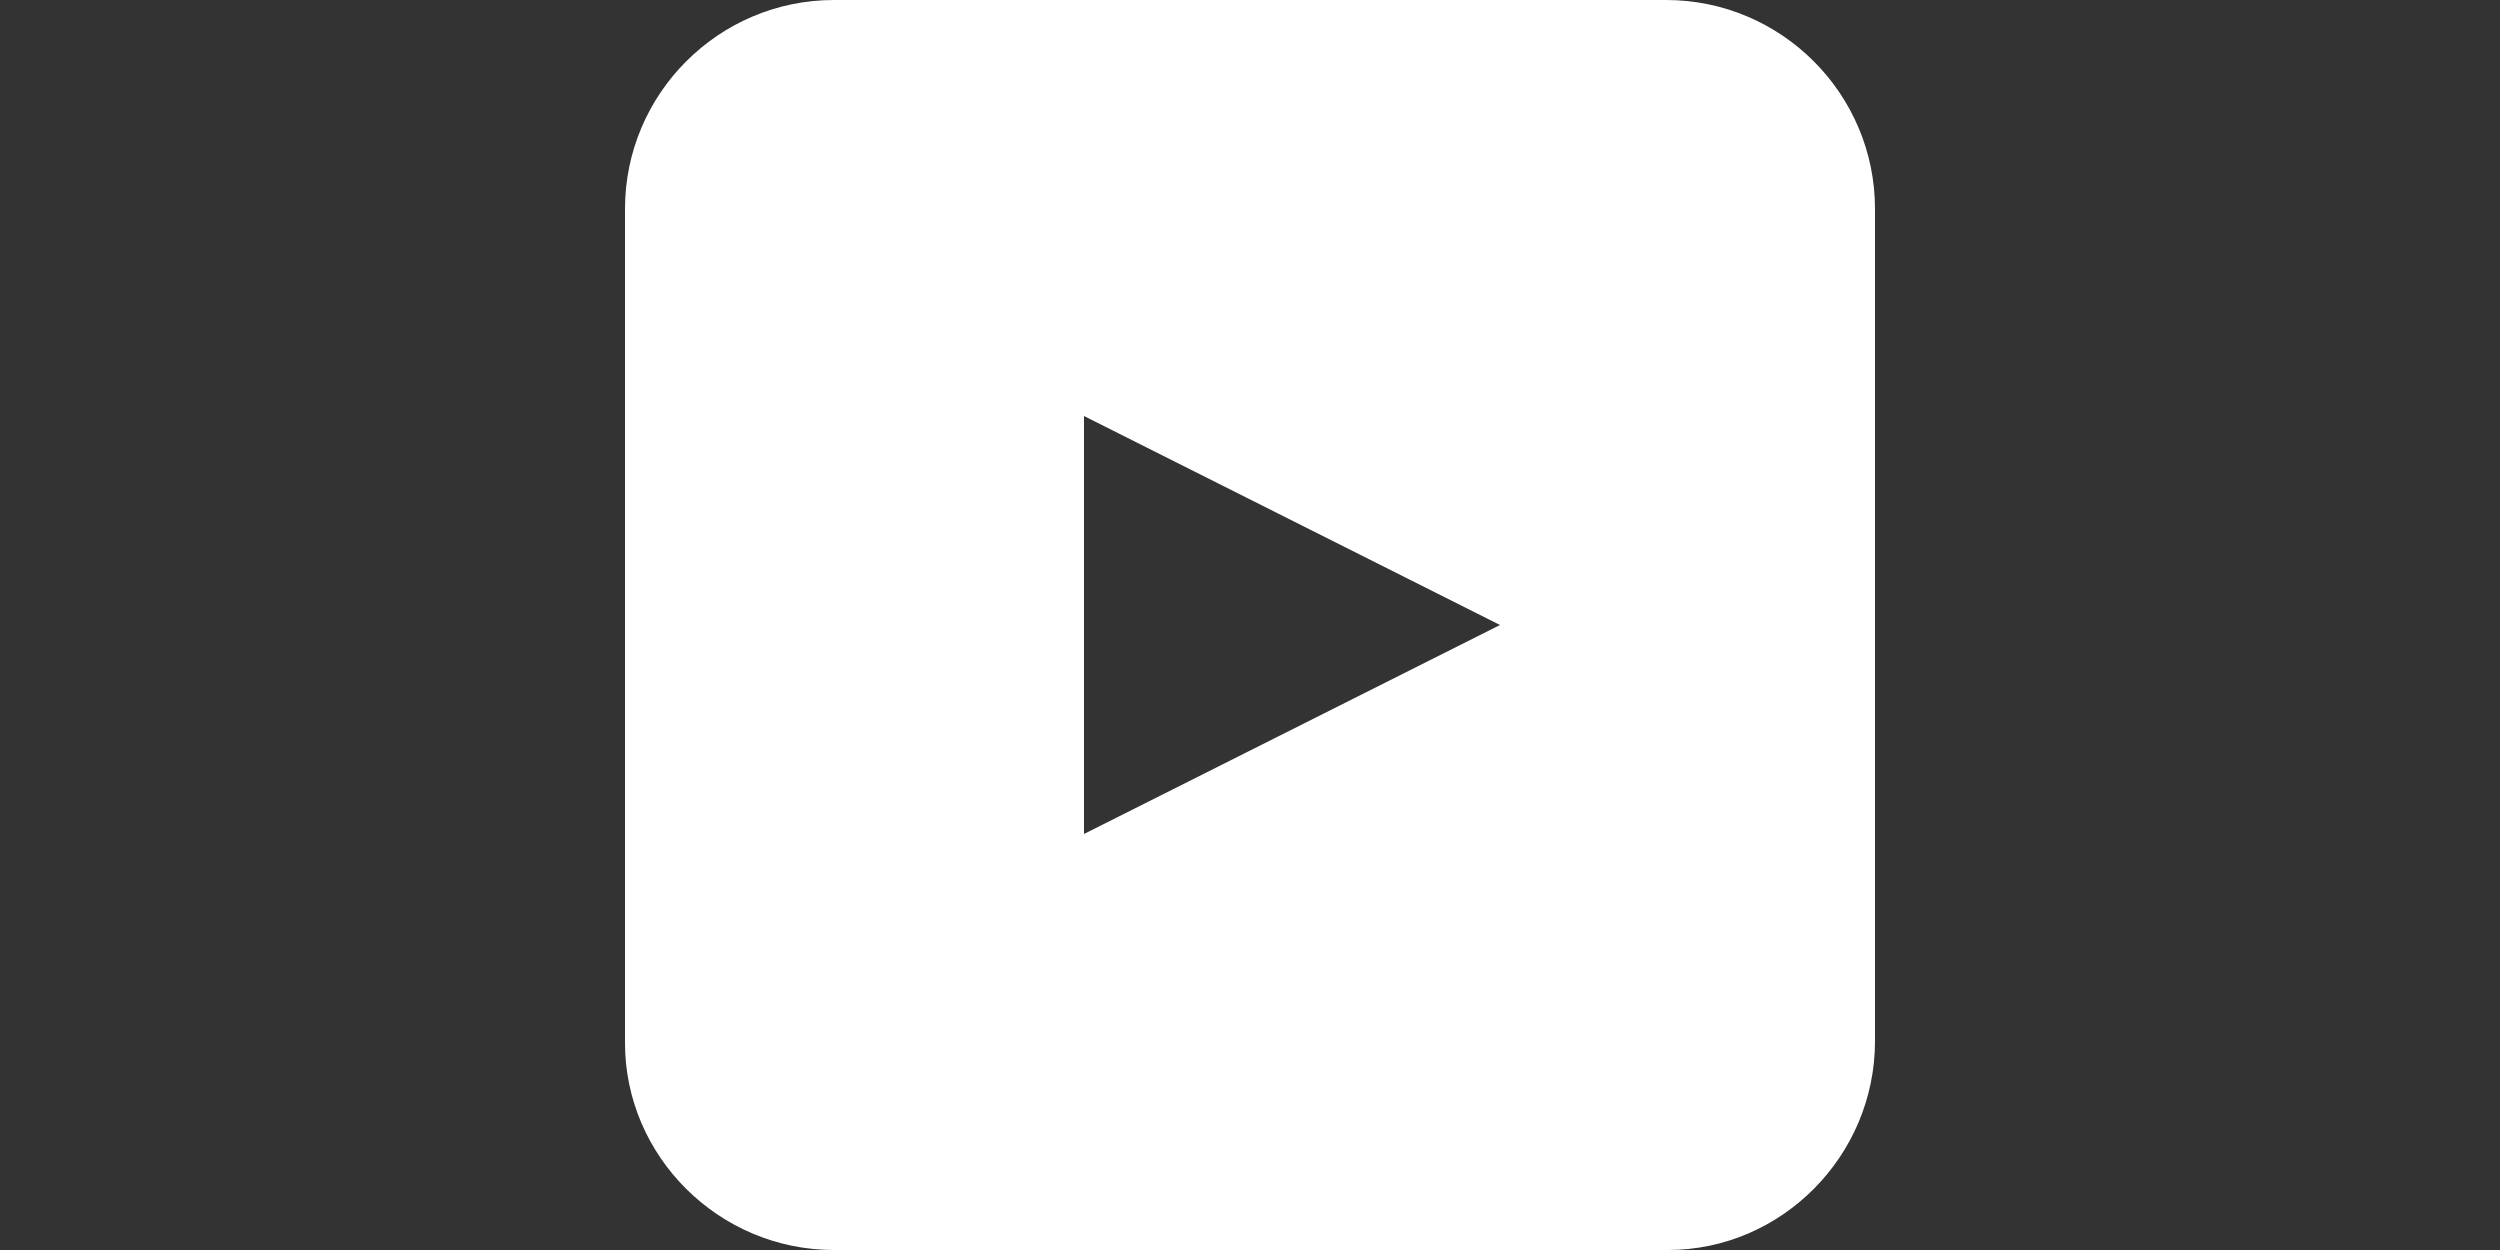 <?xml version="1.0" encoding="utf-8"?>
<!-- Generator: Adobe Illustrator 25.4.1, SVG Export Plug-In . SVG Version: 6.00 Build 0)  -->
<svg version="1.1" id="Ebene_1" xmlns="http://www.w3.org/2000/svg" xmlns:xlink="http://www.w3.org/1999/xlink" x="0px" y="0px"
	 width="128px" height="64px" viewBox="0 0 128 64" style="enable-background:new 0 0 128 64;" xml:space="preserve">
<rect x="0" y="0" width="128" height="64" fill="#333333" stroke="none"/>
<style type="text/css">
	.st0{fill:#FFFFFF;}
</style>
<path class="st0" d="M85.3,0H42.7C36.8,0,32,4.8,32,10.7v42.7C32,59.2,36.8,64,42.7,64h42.7C91.2,64,96,59.2,96,53.3V10.7
	C96,4.8,91.2,0,85.3,0z M55.5,42.7V21.3L76.8,32L55.5,42.7z"/>
</svg>
